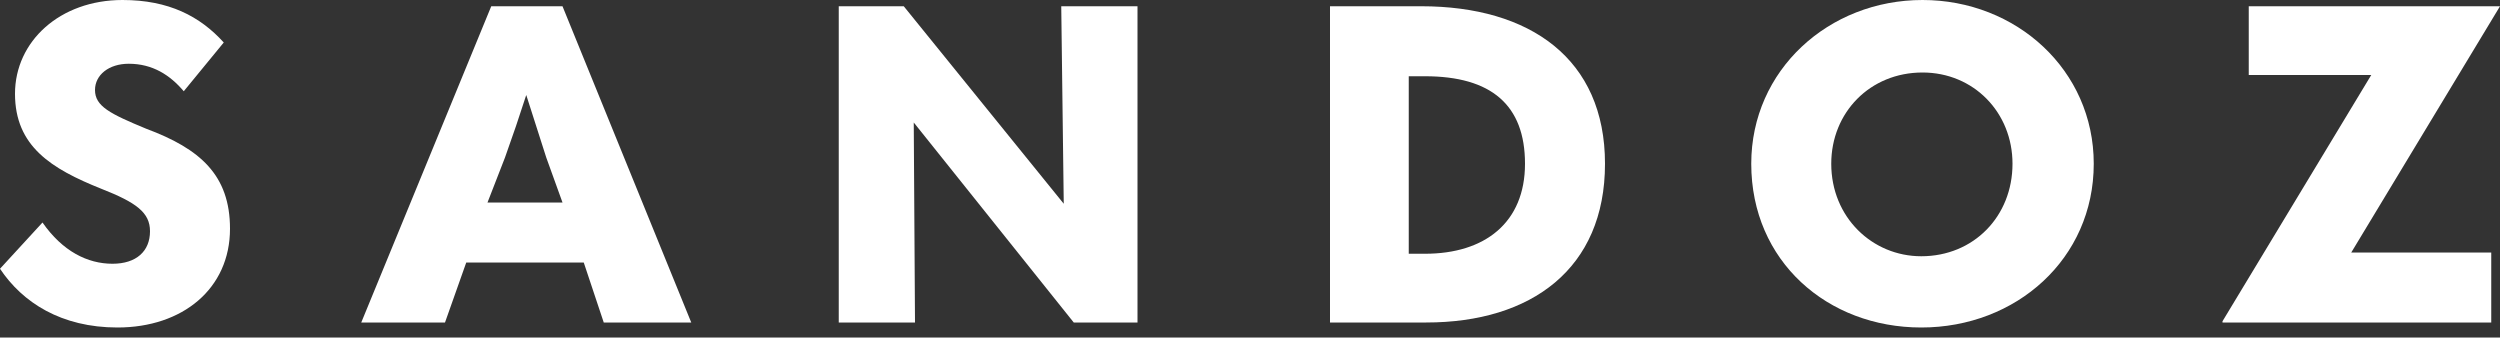 <svg xmlns="http://www.w3.org/2000/svg" viewBox="0 0 200 27" width="200" height="27"><rect x="0" y="0" width="200" height="27" fill="#333333" stroke="none"/><title>Sandoz-Blue-svg</title><style>		.s0 { fill: #ffffff } 	</style><path class="s0" d="m0 21.5l3.4-3.7c1.6 2.3 3.6 3.3 5.6 3.3 1.9 0 3-1 3-2.6 0-1.5-1.1-2.3-3.9-3.4-4-1.6-6.9-3.4-6.9-7.6 0-4.2 3.6-7.5 8.6-7.5 3.7 0 6.2 1.3 8.1 3.4l-3.2 3.9c-1.1-1.3-2.5-2.2-4.4-2.2-1.6 0-2.7 0.9-2.7 2.1 0 1.3 1.2 1.9 4.1 3.1 4.3 1.6 6.7 3.7 6.7 8 0 4.8-3.8 7.9-9 7.9-4.5 0-7.6-2-9.4-4.7z"></path><path fill-rule="evenodd" class="s0" d="m48.3 25.8l-1.6-4.8h-9.4l-1.7 4.8h-6.7l10.4-25.3h5.7l10.3 25.3zm-9.3-9.6zm6 0l-1.3-3.6q-0.8-2.5-1.6-5-0.8 2.5-1.7 5l-1.4 3.6z"></path><path class="s0" d="m84.9 0.5h6.1v25.3h-5.1l-12.8-16 0.1 16h-6.1v-25.3h5.2l12.8 15.8-0.2-15.8z"></path><path fill-rule="evenodd" class="s0" d="m106.4 25.8v-25.3h7.3c8.7 0 14.7 4.2 14.7 12.6 0 8.4-5.9 12.7-14.3 12.7zm6.3-5.5h1.3c4.8 0 8-2.5 8-7.2 0-4.7-2.7-7-8-7h-1.3z"></path><path fill-rule="evenodd" class="s0" d="m140.1 13.1c0-7.5 6.2-13.1 13.7-13.1 7.5 0 13.7 5.6 13.7 13.1 0 7.6-6.2 13.1-13.8 13.1-7.5 0-13.6-5.3-13.6-13.1zm20.9 0c0-4.1-3.1-7.3-7.2-7.3-4.2 0-7.3 3.2-7.3 7.3 0 4.3 3.3 7.4 7.2 7.4 4.2 0 7.3-3.2 7.3-7.4z"></path><path class="s0" d="m177.8 25.8v-0.1l11.9-19.7h-9.8v-5.5h20.1l-11.9 19.7h11.2v5.6z"></path></svg>